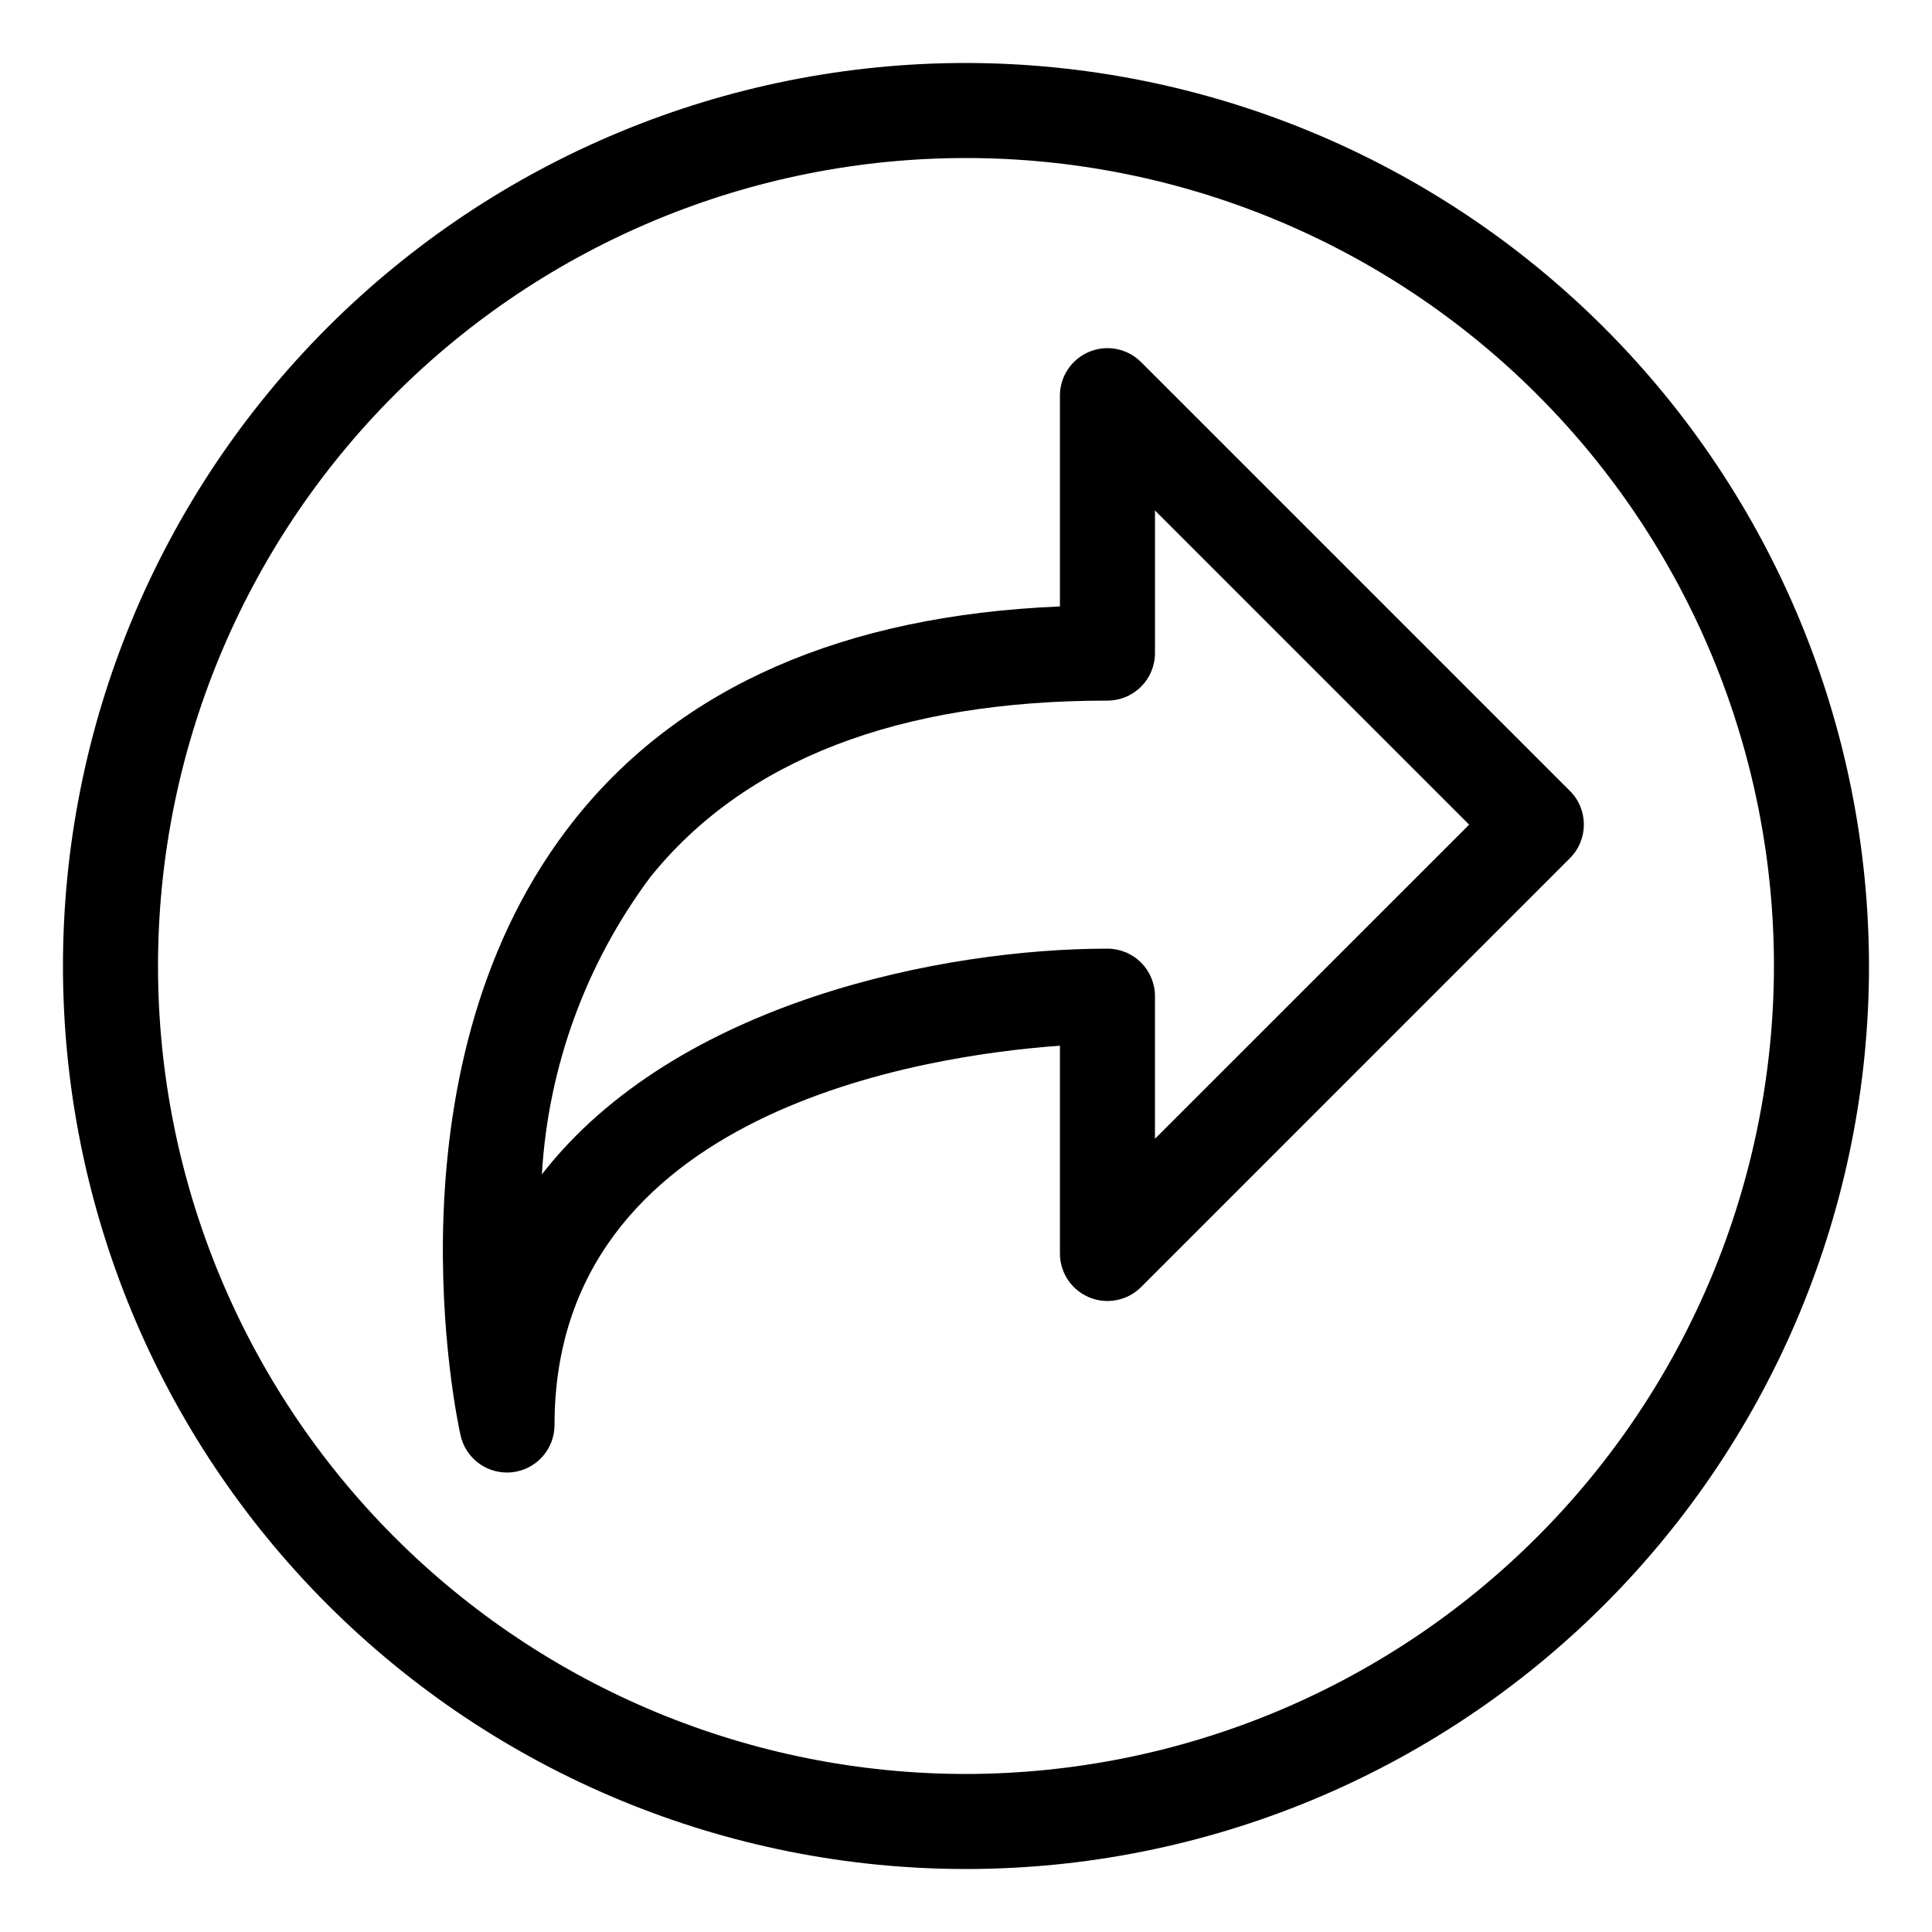 <?xml version="1.0" encoding="UTF-8"?>
<!-- Uploaded to: ICON Repo, www.svgrepo.com, Generator: ICON Repo Mixer Tools -->
<svg fill="#000000" width="800px" height="800px" version="1.1" viewBox="144 144 512 512" xmlns="http://www.w3.org/2000/svg">
 <g>
  <path d="m560.05 353.61-113.66-113.66c-3.602-3.598-9.02-4.676-13.723-2.727-4.707 1.949-7.777 6.539-7.777 11.633v55.859c-57.195 2.379-100.31 21.199-128.27 56.047-51.805 64.59-31.488 159.61-30.57 163.61 1.281 5.762 6.391 9.863 12.293 9.863 0.465 0 0.926-0.023 1.387-0.074 6.387-0.703 11.223-6.098 11.223-12.52 0-83.305 98.242-97.953 133.94-100.52v55.066c0 5.094 3.07 9.684 7.777 11.633 4.703 1.949 10.121 0.871 13.723-2.727l113.66-113.67v-0.004c4.918-4.918 4.918-12.891 0-17.809zm-109.97 92.172v-37.785c0-3.34-1.328-6.543-3.691-8.906-2.359-2.363-5.562-3.688-8.906-3.688-43.152 0-114.21 13.918-149.88 59.816v-0.004c1.668-28.508 11.664-55.898 28.742-78.781 24.965-31.035 65.711-46.766 121.14-46.766 3.344 0 6.547-1.328 8.906-3.691 2.363-2.359 3.691-5.566 3.691-8.906v-37.785l83.254 83.254z"/>
  <path d="m400 160.69c-63.469 0-124.34 25.215-169.22 70.094s-70.094 105.75-70.094 169.22 25.215 124.34 70.094 169.21 105.75 70.094 169.22 70.094 124.34-25.215 169.21-70.094 70.094-105.75 70.094-169.21c-0.07-63.449-25.305-124.28-70.172-169.14-44.863-44.863-105.69-70.102-169.14-70.172zm0 453.43c-56.789 0-111.25-22.559-151.41-62.715-40.156-40.152-62.715-94.617-62.715-151.4 0-56.789 22.559-111.25 62.715-151.41s94.617-62.715 151.41-62.715c56.785 0 111.25 22.559 151.4 62.715 40.156 40.156 62.715 94.617 62.715 151.41-0.062 56.766-22.641 111.19-62.785 151.33-40.141 40.145-94.566 62.723-151.33 62.785z"/>
 </g>
</svg>
